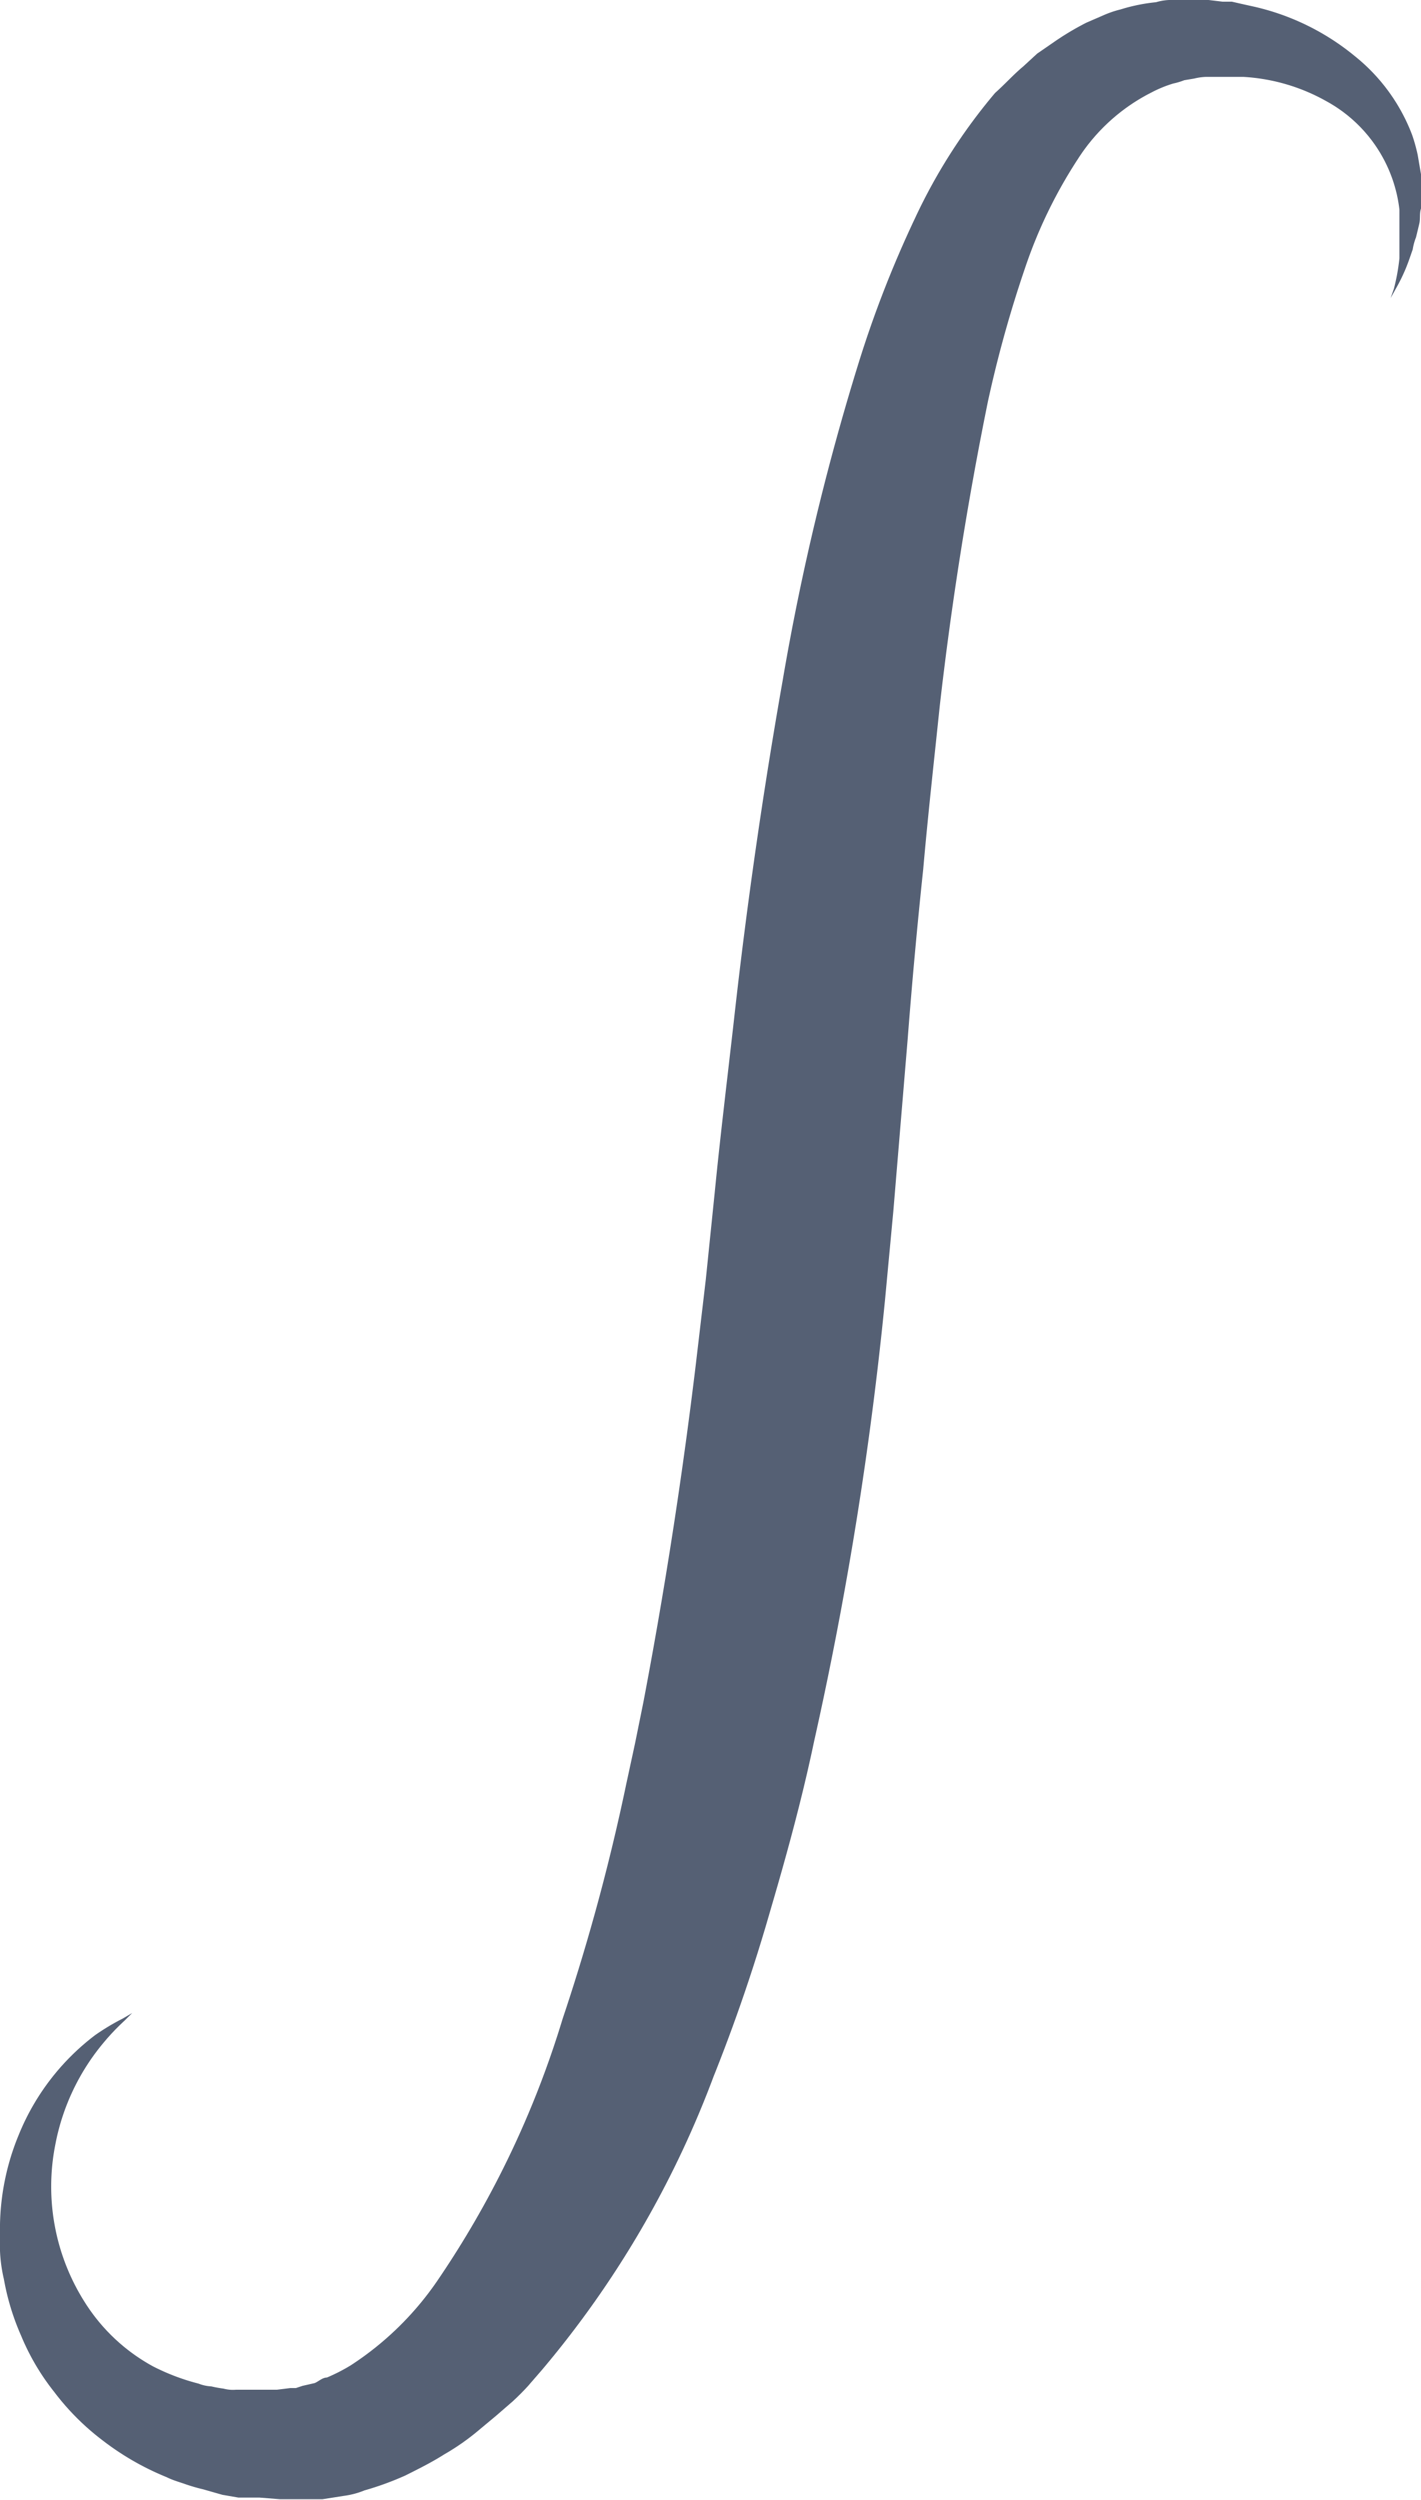 <svg xmlns="http://www.w3.org/2000/svg" viewBox="0 0 256.9 451.9"><g data-name="Layer 2"><g data-name="Layer 1"><g data-name="Layer 2"><path d="M251.4 53.9l1-1.8a31.8 31.8 0 0 0 2.3-5l.7-2a10.2 10.2 0 0 1 .6-2.2l.6-2.5c.2-.9 0-1.8.3-2.7a18.3 18.3 0 0 0 0-3v-3.2l-.6-3.5a30.4 30.4 0 0 0-1-3.6A33.4 33.4 0 0 0 245 10.2a44 44 0 0 0-18.3-9L224 .6l-1.3-.3H221l-2.5-.3a29.2 29.2 0 0 0-3 0h-3.3a9.6 9.6 0 0 0-3.2.4 32.2 32.2 0 0 0-6.4 1.3 18.7 18.7 0 0 0-3.2 1.1l-3 1.3a50.4 50.4 0 0 0-6 3.6l-2.9 2L185 12c-1.8 1.5-3.3 3.2-5.1 4.8a101.3 101.3 0 0 0-14.5 22.7 199.3 199.3 0 0 0-10.2 26.2 446.6 446.6 0 0 0-13.7 57.3 969.5 969.5 0 0 0-8.8 61.3c-1.2 10.6-2.5 21.2-3.5 31.4l-1.6 15.6-1.8 15.3a902.5 902.5 0 0 1-9.5 61.2l-1.5 7.4-1.6 7.4a374.4 374.4 0 0 1-11.5 42.4A172.8 172.8 0 0 1 79 412.4a55.6 55.6 0 0 1-15.6 15.2 32.2 32.2 0 0 1-4.3 2.2c-.8 0-1.5.7-2.2 1l-2.2.5-1.2.4h-1l-2.4.3h-7.4a6.5 6.5 0 0 1-2.3-.2 21.3 21.3 0 0 1-2.2-.4 7.3 7.3 0 0 1-2.3-.5 39.5 39.5 0 0 1-8.2-3.1 33.5 33.5 0 0 1-12.3-11.5 39 39 0 0 1-5.4-28.6 40.4 40.4 0 0 1 8.7-18.4 40.9 40.9 0 0 1 3.8-4l1.4-1.4-1.7 1a41.6 41.6 0 0 0-5 3 42.8 42.8 0 0 0-13.8 18A44.5 44.5 0 0 0 0 402.1v4.8a27.1 27.1 0 0 0 .7 5.1 44.4 44.4 0 0 0 3.1 10.2 42.3 42.3 0 0 0 6 10.2 45 45 0 0 0 8.8 8.8 49.3 49.3 0 0 0 11.5 6.6c1 .5 2 .8 3.2 1.2a31.5 31.5 0 0 0 3.4 1l3.5 1 2.9.5h3.8l3.7.3h7.7l3.8-.6a15 15 0 0 0 3.8-1 54.1 54.1 0 0 0 7.4-2.7c2.4-1.2 4.8-2.4 7-3.8a42.6 42.6 0 0 0 6.4-4.5l3-2.5 3-2.6a47 47 0 0 0 2.7-2.7l2.6-3a179.6 179.6 0 0 0 31-53 311 311 0 0 0 10.2-29.8c3-10.2 5.8-20.4 8-30.9A661.5 661.5 0 0 0 160 235l1.5-16 2.6-31.2q1.2-15.5 2.8-30.6c.9-10.2 2-20 3-29.6a640 640 0 0 1 8.7-55 218 218 0 0 1 6.7-24.1 86.2 86.2 0 0 1 9.6-19.8 34 34 0 0 1 13.3-12 22.4 22.4 0 0 1 3.9-1.6 12.2 12.2 0 0 0 2-.6l1.8-.3a10.3 10.3 0 0 1 2.1-.3h6.8a34.6 34.6 0 0 1 15 4.4A25.7 25.7 0 0 1 253 37.9v8.8a37.4 37.4 0 0 1-1 5.5z" fill="#556074" data-name="ÎÓÈ 1"/></g></g></g></svg>